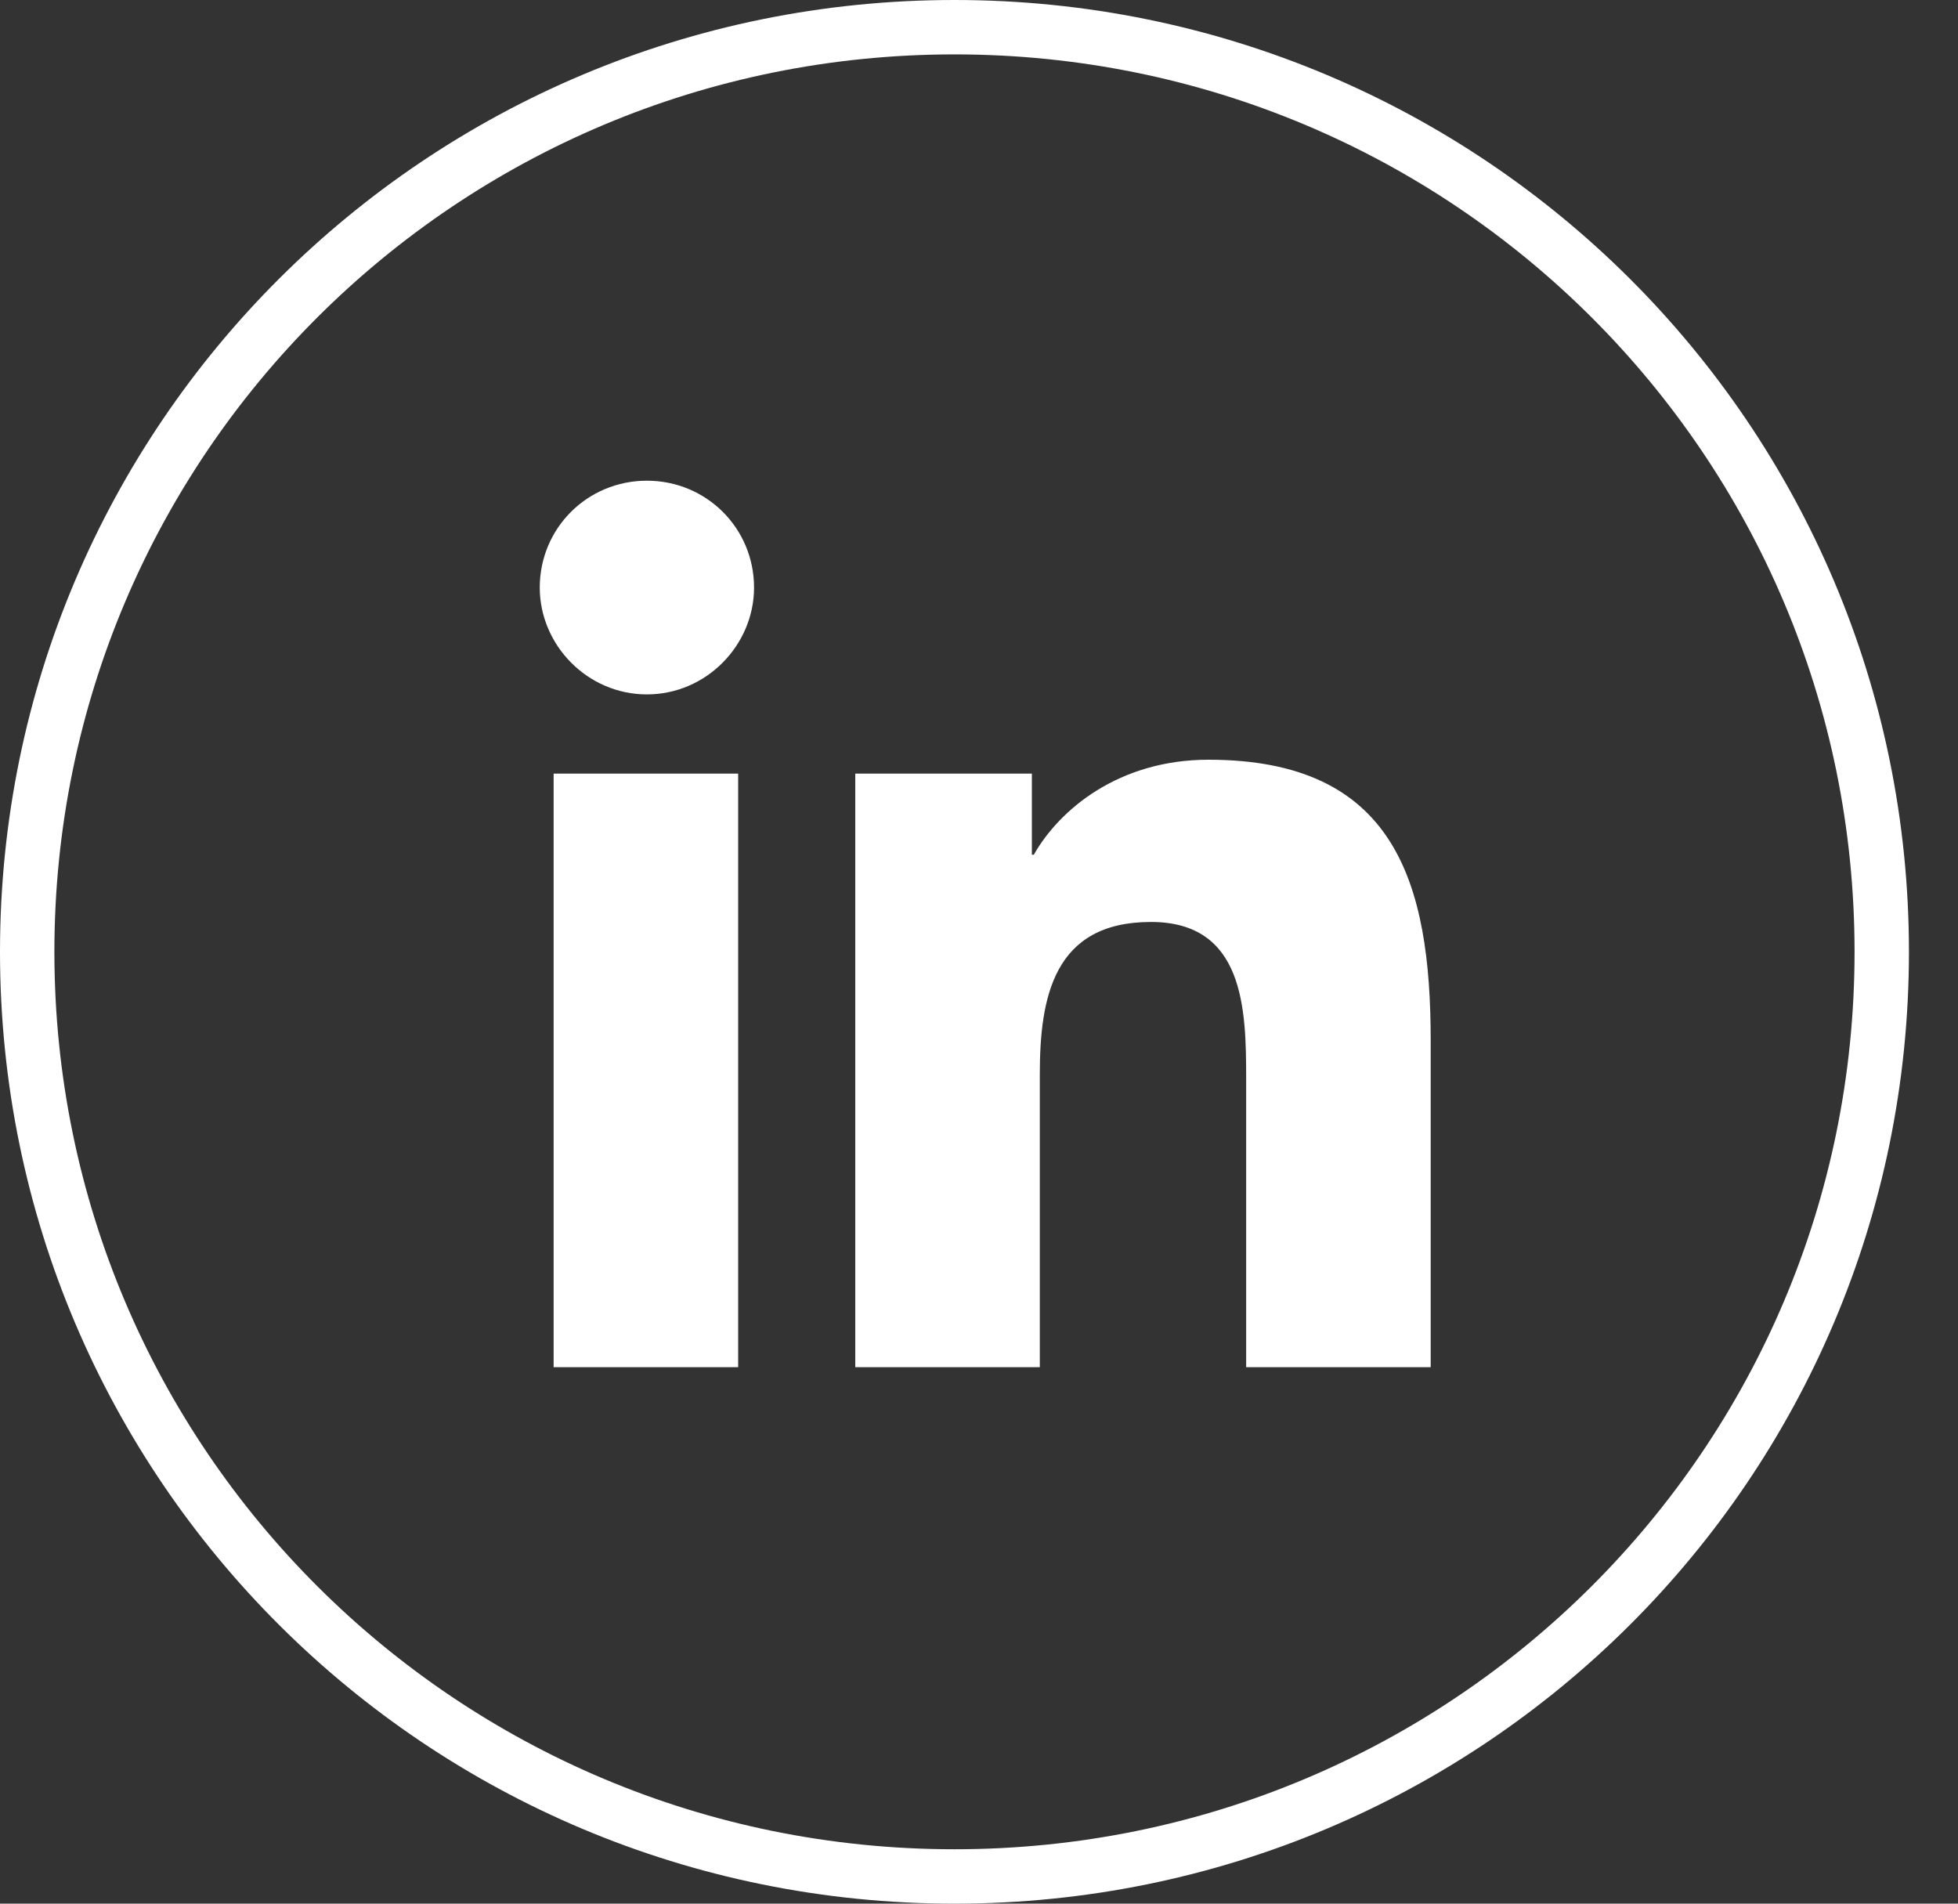 <svg width="36" height="35" viewBox="0 0 36 35" fill="none" xmlns="http://www.w3.org/2000/svg">
<rect x="0" y="0" width="36" height="35" fill="#333333" stroke="none"/>
<path d="M17.549 0.5C26.979 0.5 34.598 8.1 34.598 17.5C34.598 26.9 26.979 34.5 17.549 34.5C8.119 34.5 0.5 26.9 0.5 17.5C0.5 8.1 8.119 0.5 17.549 0.5Z" stroke="white"/>
<path d="M11.894 8.838C12.989 8.838 13.864 9.711 13.864 10.803C13.864 11.858 12.989 12.767 11.894 12.767C10.799 12.767 9.924 11.858 9.924 10.803C9.924 9.711 10.799 8.838 11.894 8.838ZM15.725 14.223H18.972V15.714H19.008C19.483 14.877 20.577 13.968 22.219 13.968C25.648 13.968 26.305 16.224 26.305 19.134V25.137H22.912V19.825C22.912 18.552 22.876 16.951 21.161 16.951C19.373 16.951 19.118 18.334 19.118 19.753V25.137H15.725V14.223ZM10.179 14.223H13.572V25.137H10.179V14.223Z" fill="white"/>
</svg>
